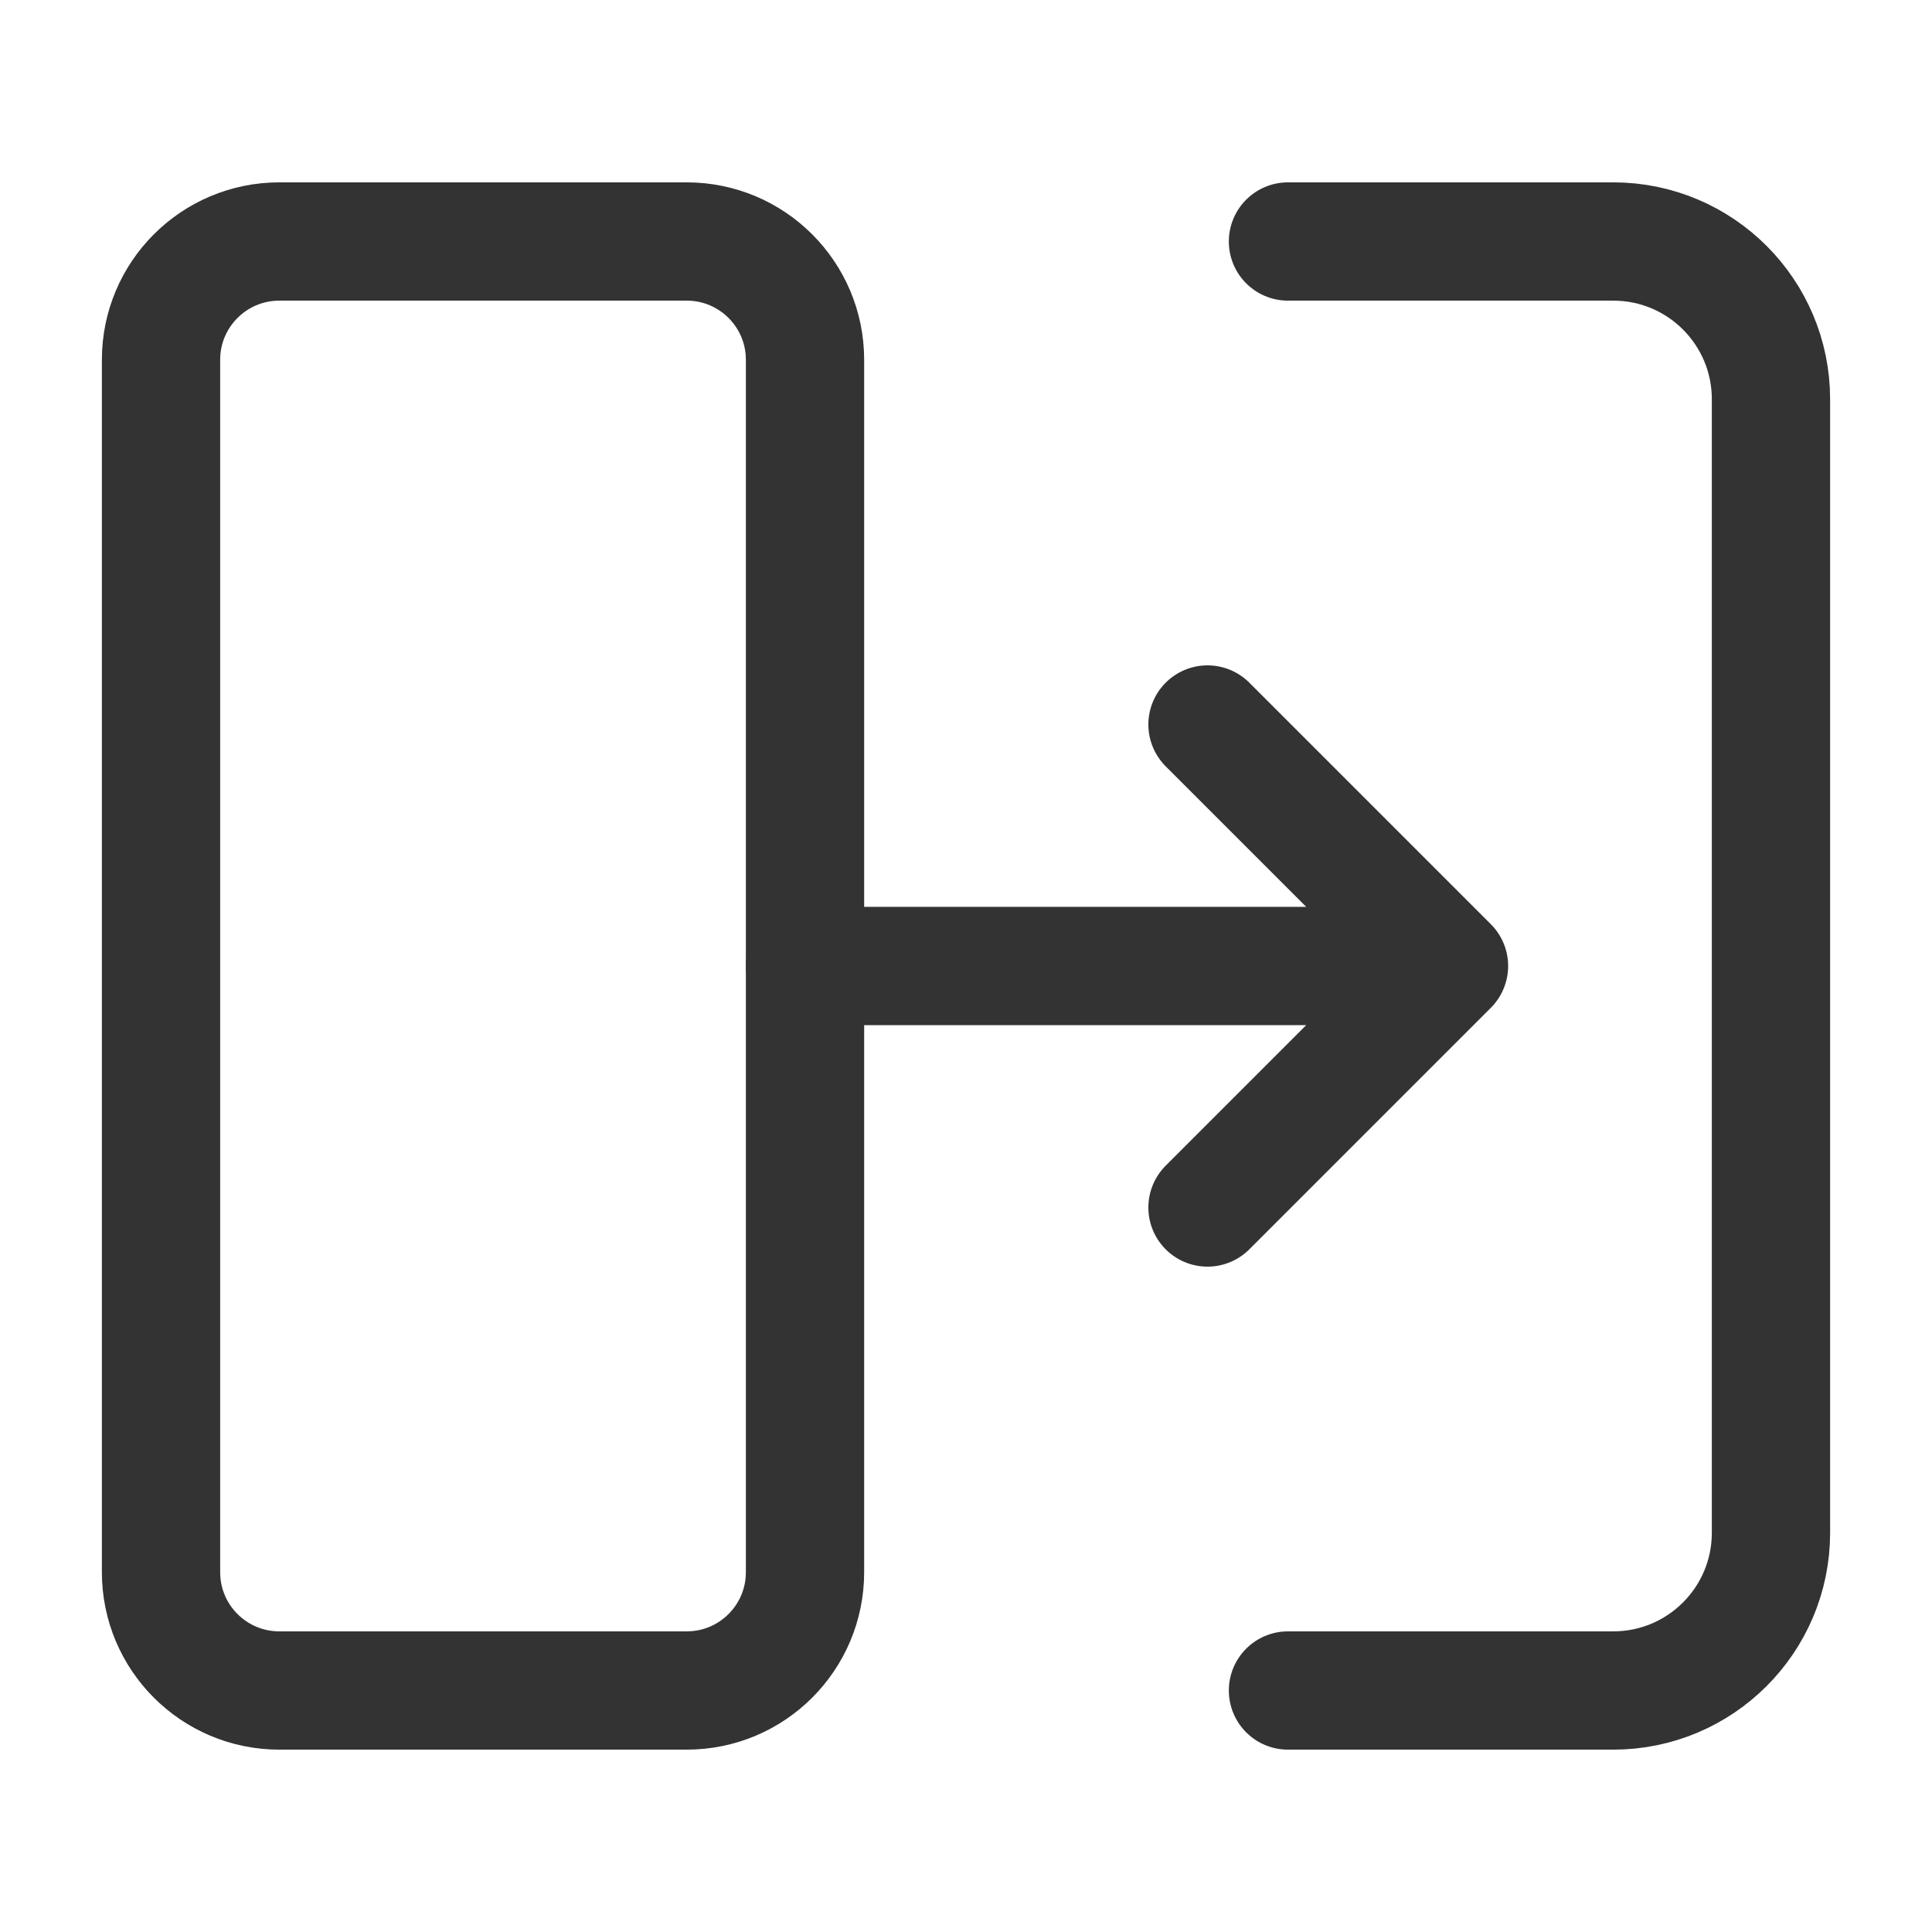 <svg width="49" height="49" viewBox="0 0 49 49" fill="none" xmlns="http://www.w3.org/2000/svg">
<path d="M4.084 39.875V9.125C4.084 7.468 5.427 6.125 7.084 6.125H17.417C19.074 6.125 20.417 7.468 20.417 9.125V39.875C20.417 41.532 19.074 42.875 17.417 42.875H7.084C5.427 42.875 4.084 41.532 4.084 39.875Z" stroke="#333333" stroke-width="3"/>
<path d="M32.666 6.125H40.916C43.125 6.125 44.916 7.916 44.916 10.125V38.875C44.916 41.084 43.125 42.875 40.916 42.875H32.666" stroke="#333333" stroke-width="3" stroke-linecap="round" stroke-linejoin="round"/>
<path d="M20.417 24.5H36.75M36.75 24.5L30.625 18.375M36.75 24.5L30.625 30.625" stroke="#333333" stroke-width="3" stroke-linecap="round" stroke-linejoin="round"/>
</svg>
